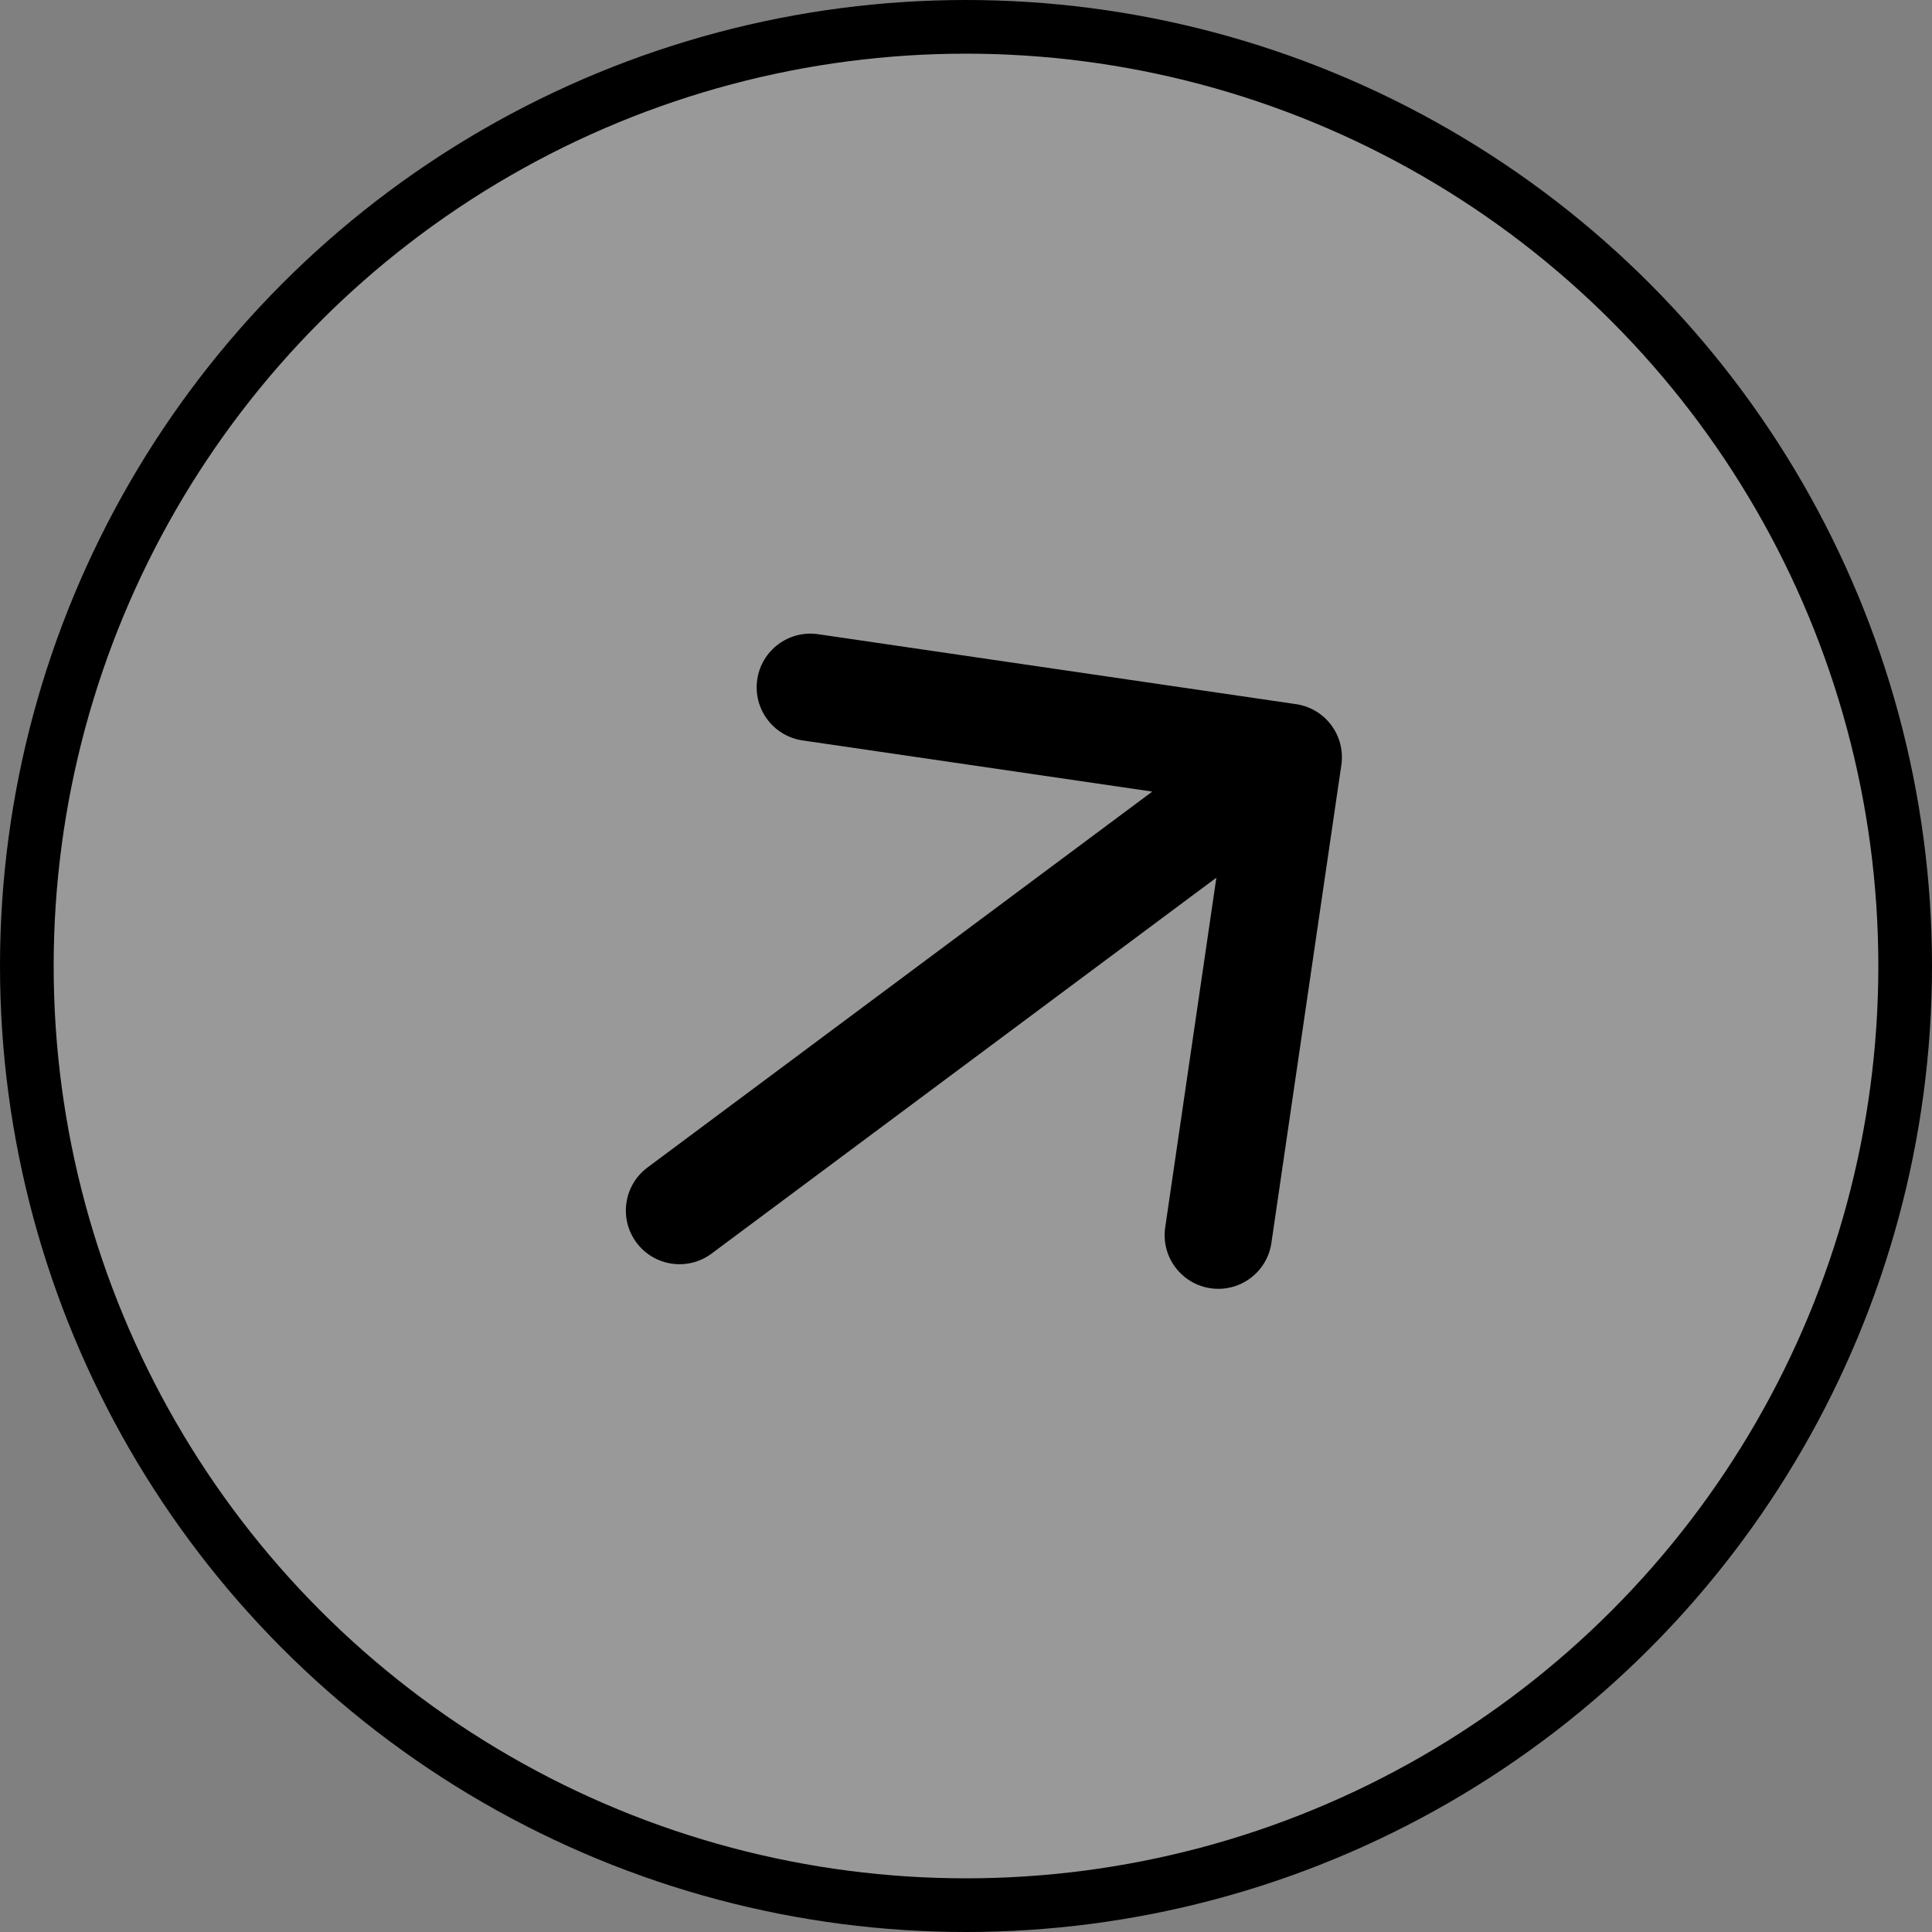 <?xml version="1.0" encoding="UTF-8"?> <svg xmlns="http://www.w3.org/2000/svg" width="54" height="54" viewBox="0 0 54 54" fill="none"><rect x="0" y="0" width="54" height="54" fill="#808080" stroke="none"/><circle cx="27" cy="27" r="26.25" fill="white" fill-opacity="0.2" stroke="black" stroke-width="1.5"></circle><path d="M18.097 32.632C17.433 33.127 17.295 34.067 17.79 34.731C18.285 35.396 19.225 35.533 19.889 35.038L18.097 32.632ZM37.491 21.382C37.611 20.562 37.044 19.801 36.224 19.681L22.866 17.726C22.046 17.607 21.285 18.174 21.165 18.994C21.045 19.813 21.612 20.575 22.432 20.695L34.305 22.432L32.568 34.306C32.448 35.125 33.015 35.887 33.835 36.007C34.655 36.127 35.417 35.56 35.536 34.74L37.491 21.382ZM18.993 33.835L19.889 35.038L36.903 22.368L36.007 21.165L35.111 19.962L18.097 32.632L18.993 33.835Z" fill="black"></path></svg> 